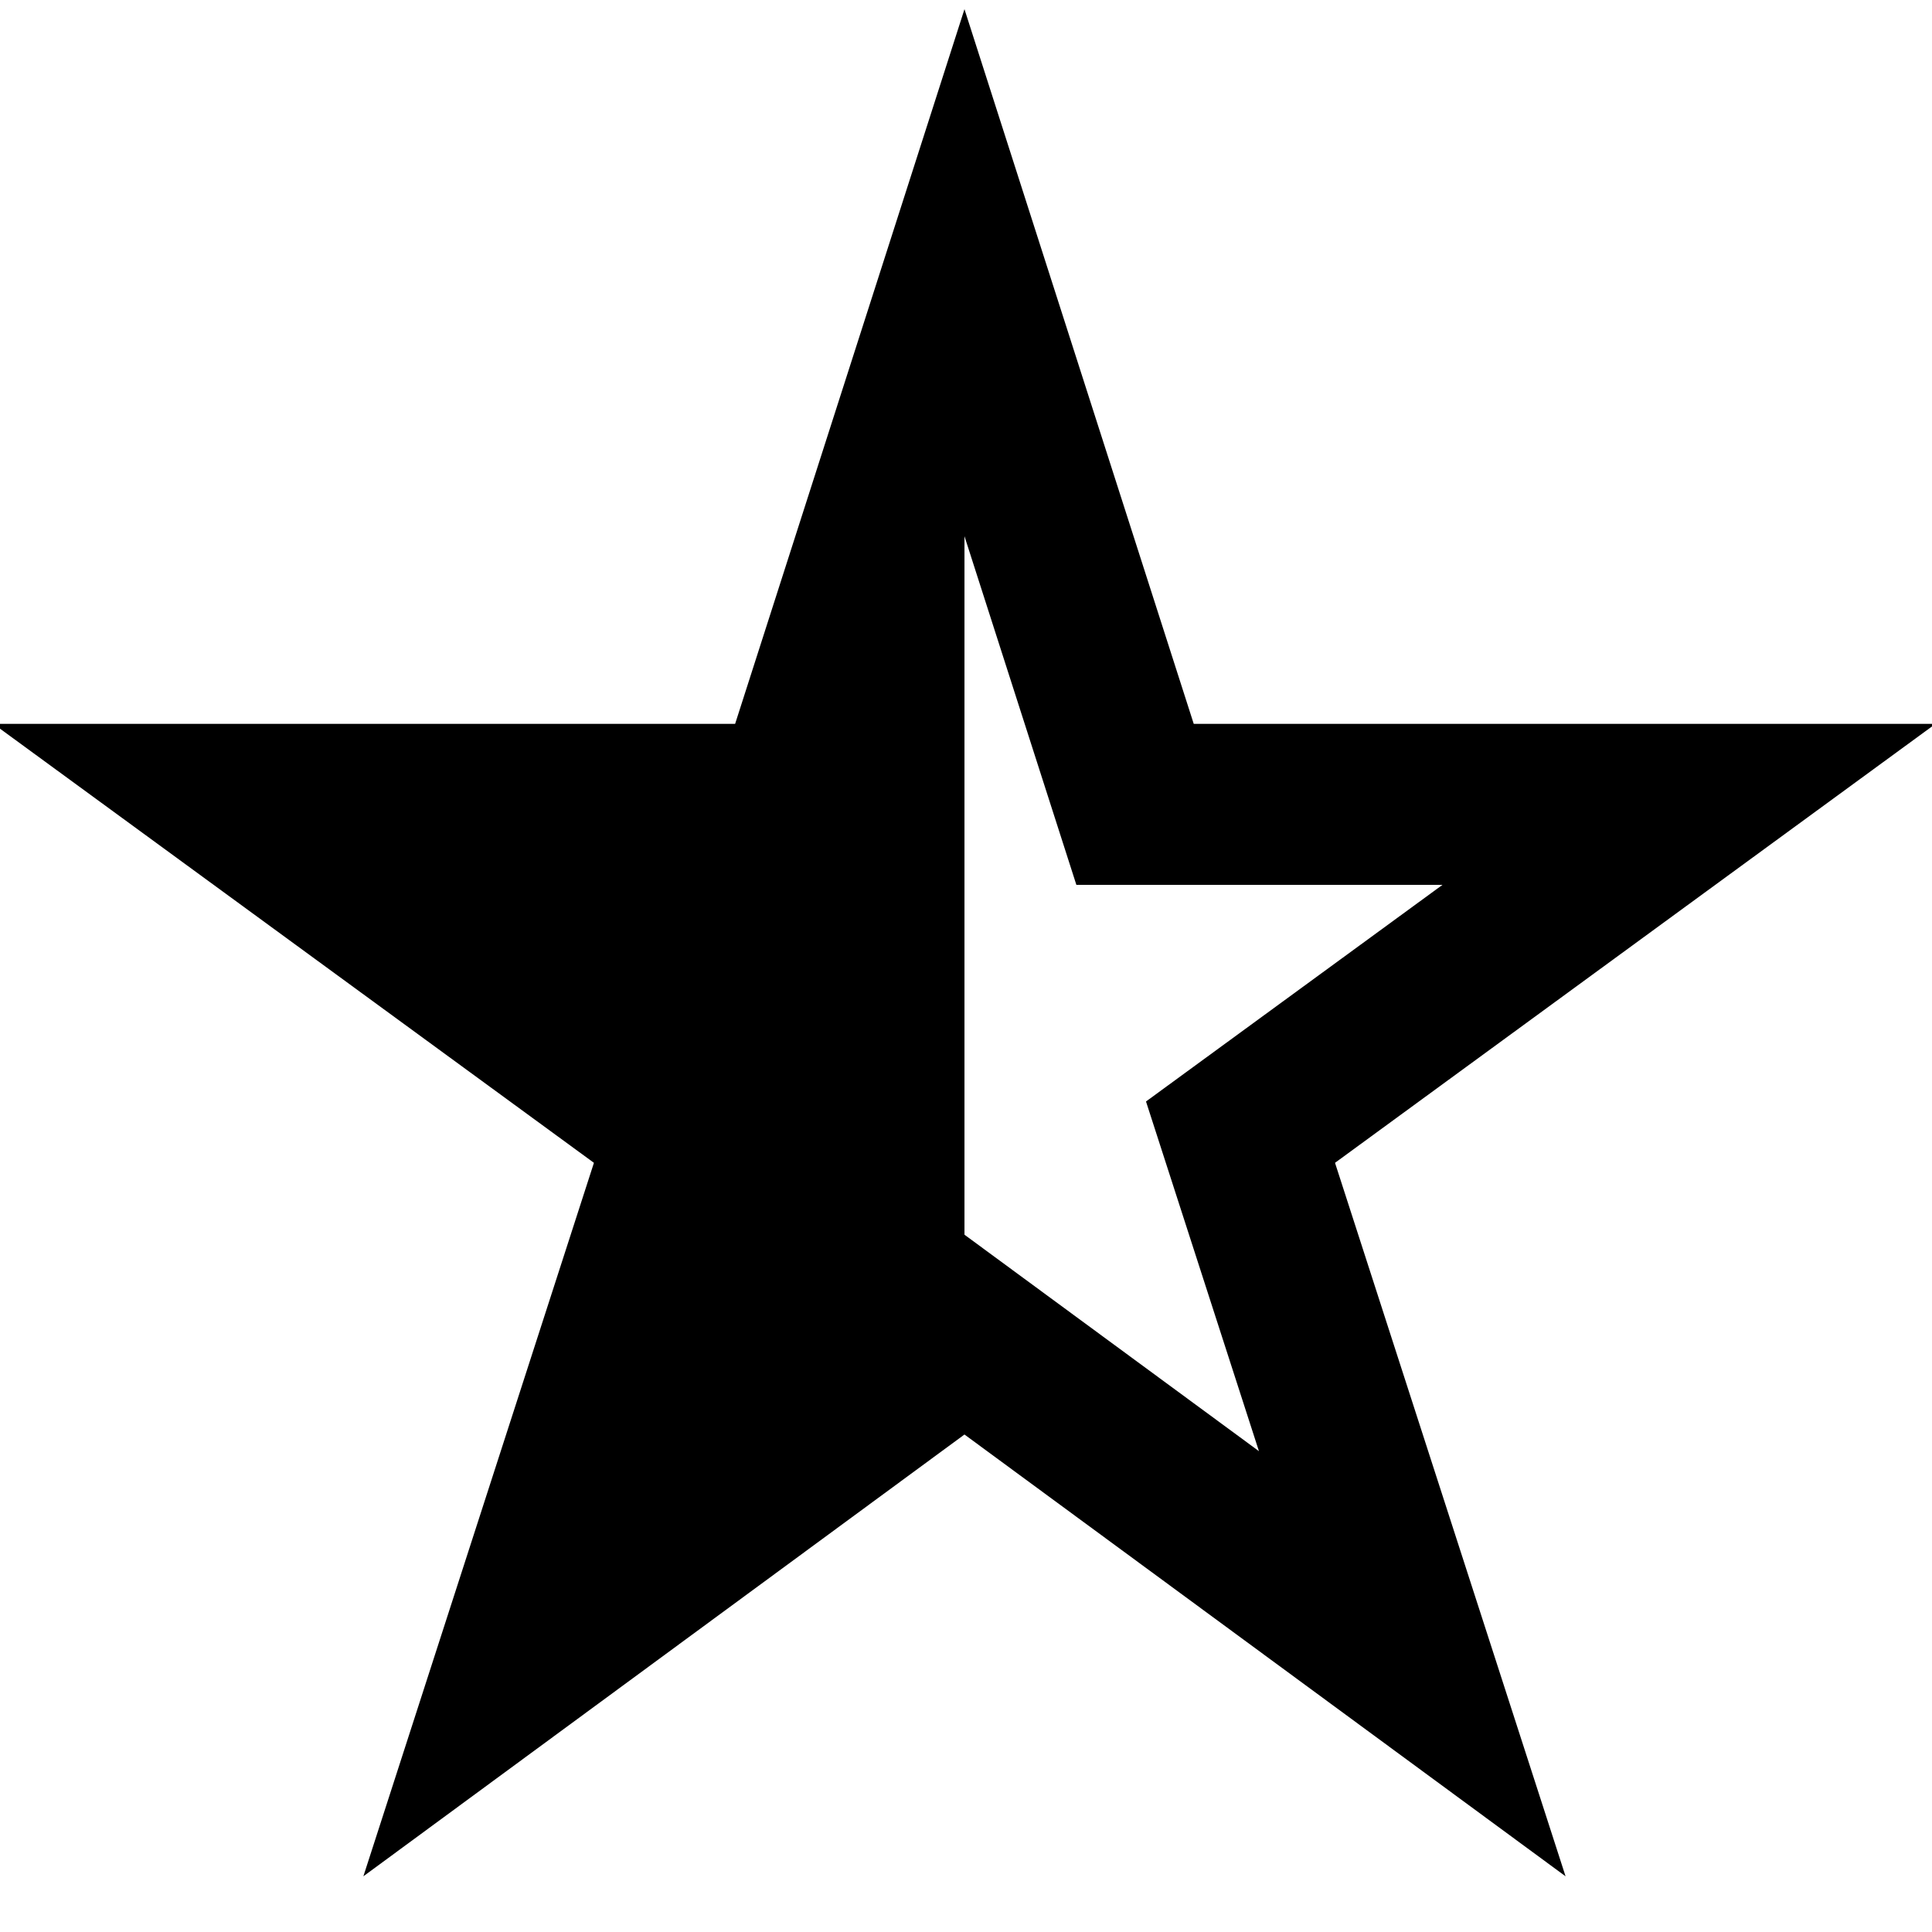 <svg id="Layer_1" viewBox="0 0 24 24" xmlns="http://www.w3.org/2000/svg" data-name="Layer 1"><path d="m24.043 8.992h-9.214l-2.848-8.878-2.849 8.878h-9.214l7.46 5.453-2.864 8.863 7.467-5.488 7.467 5.488-2.864-8.863 7.46-5.453zm-12.062 6.346v-8.677l1.39 4.331h4.548l-3.683 2.691 1.403 4.344z"/></svg>
